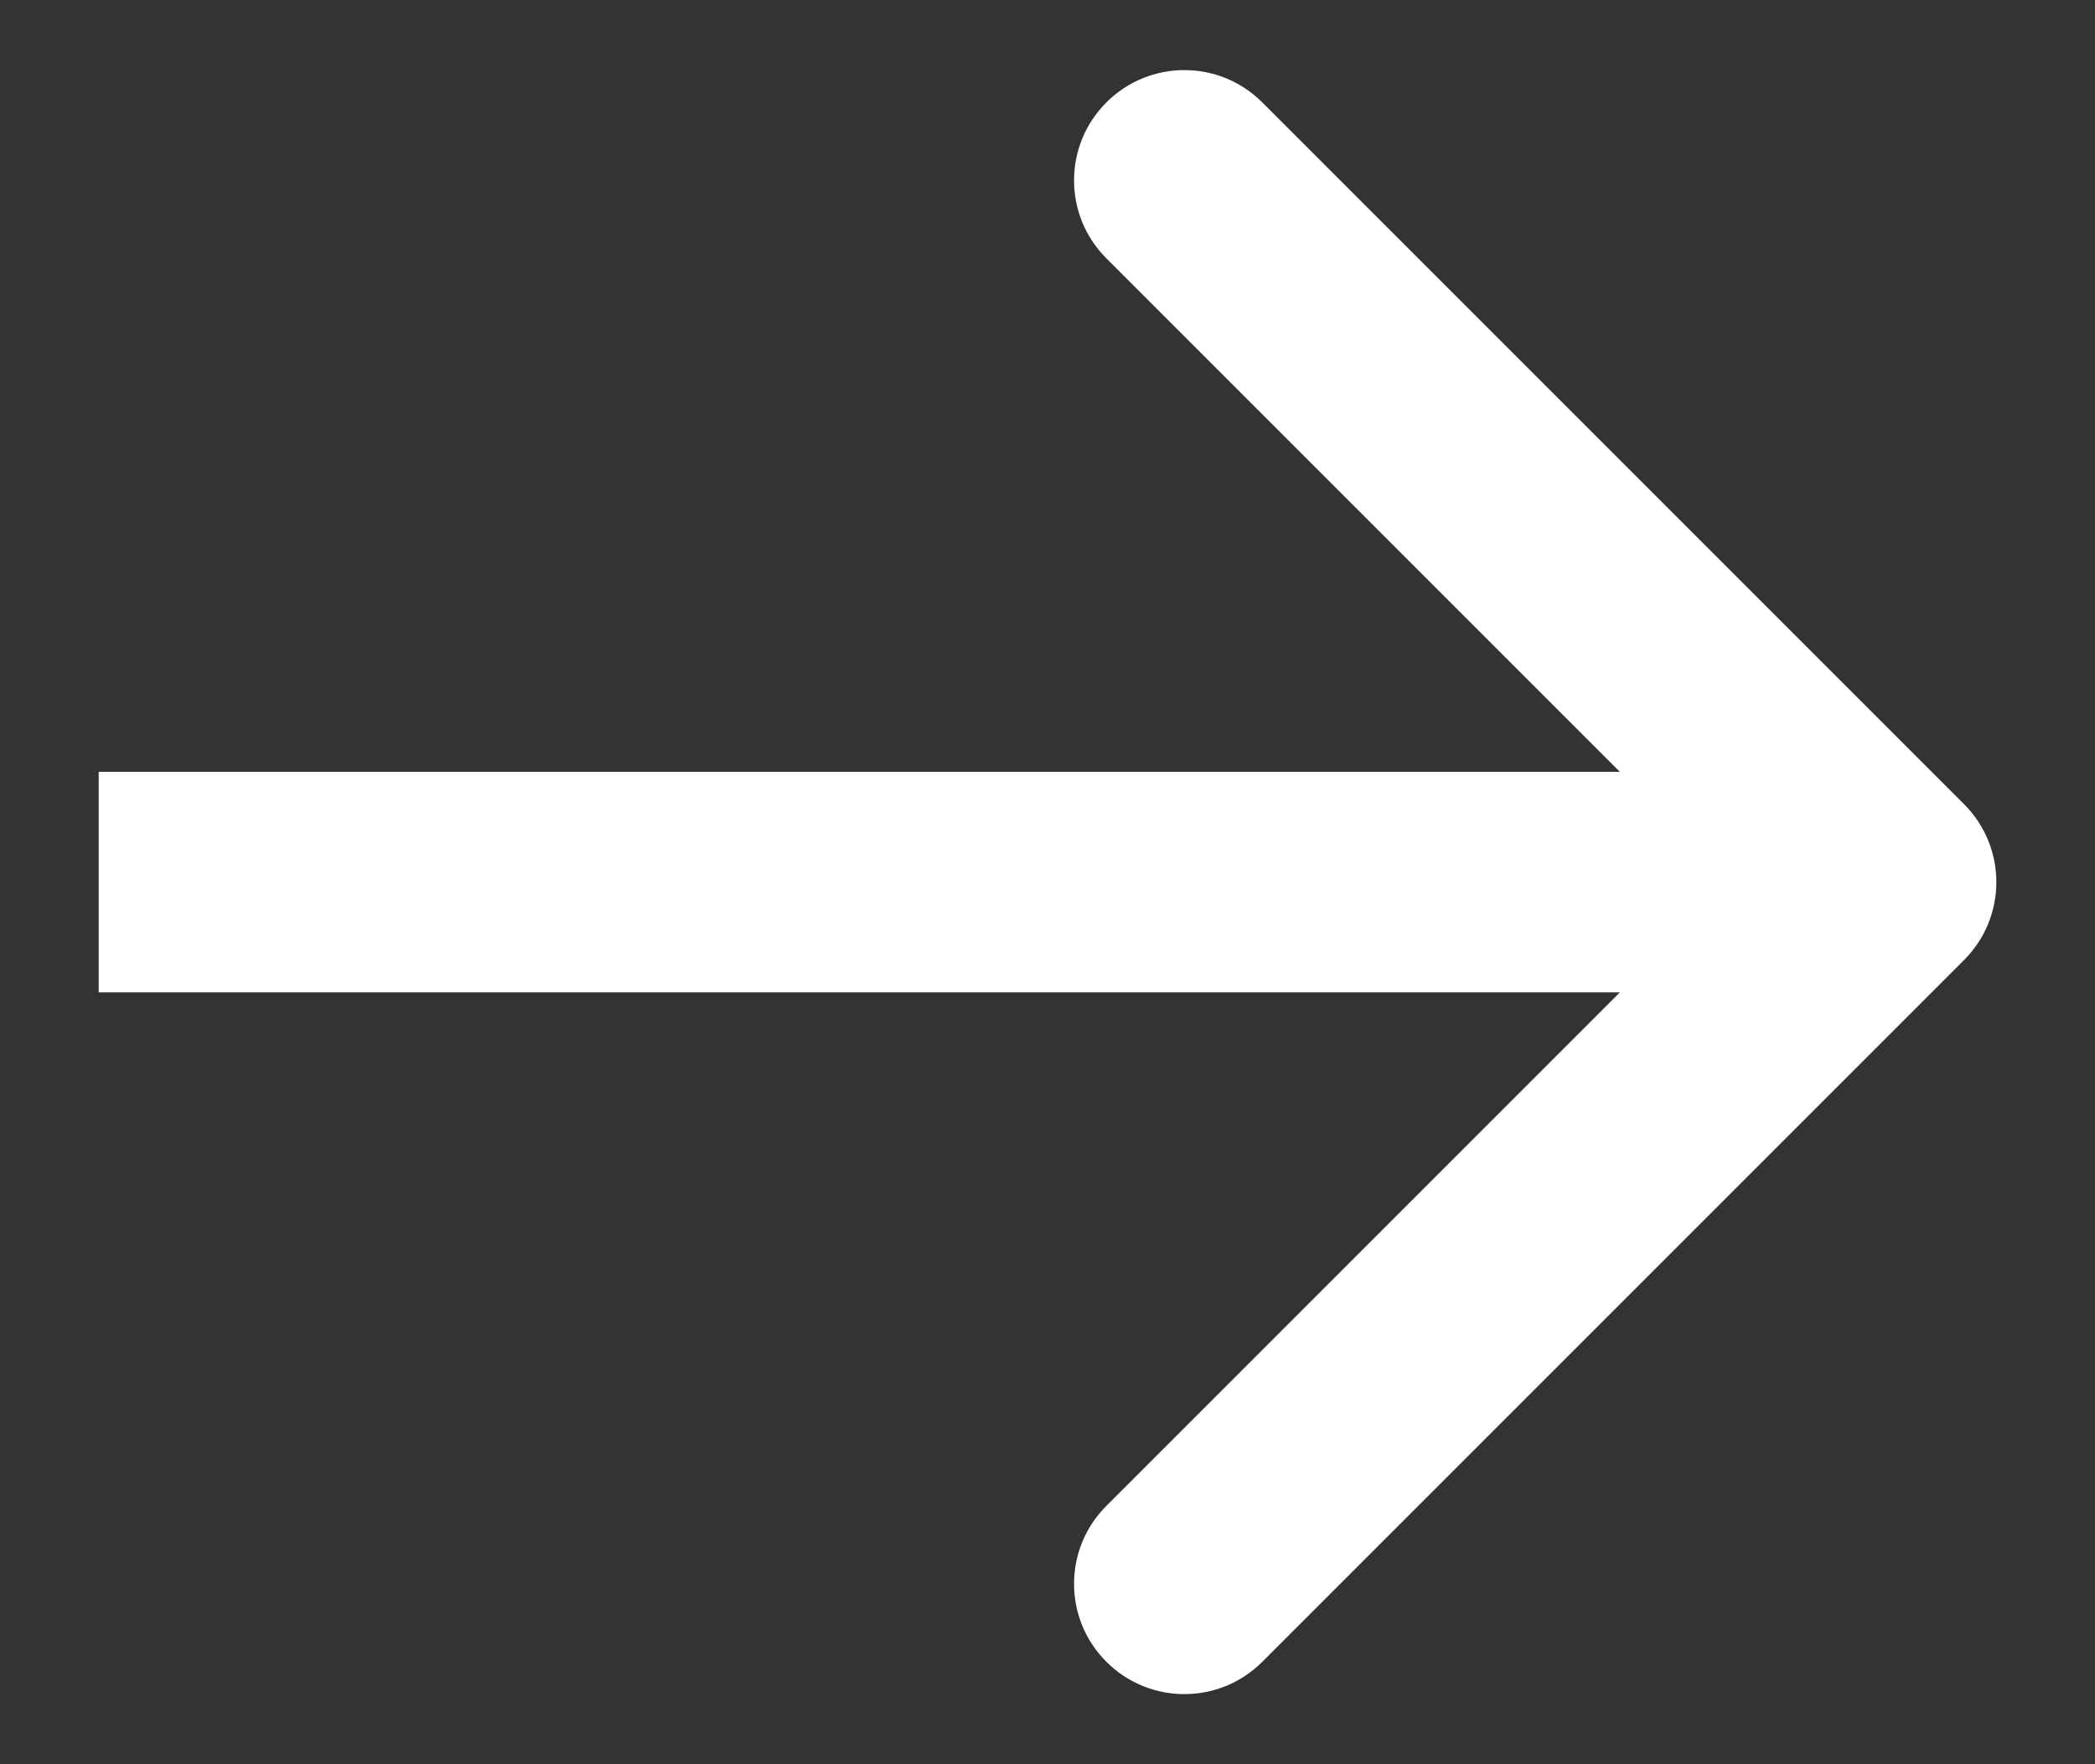 <svg width="19" height="16" viewBox="0 0 19 16" fill="none" xmlns="http://www.w3.org/2000/svg">
<rect x="0" y="0" width="19" height="16" fill="#333333" stroke="none"/>
<path d="M17.812 8.707C18.203 8.317 18.203 7.683 17.812 7.293L11.448 0.929C11.058 0.538 10.425 0.538 10.034 0.929C9.643 1.319 9.643 1.953 10.034 2.343L15.691 8L10.034 13.657C9.643 14.047 9.643 14.681 10.034 15.071C10.425 15.462 11.058 15.462 11.448 15.071L17.812 8.707ZM0.895 9H17.105V7H0.895V9Z" fill="white"/>
</svg>
